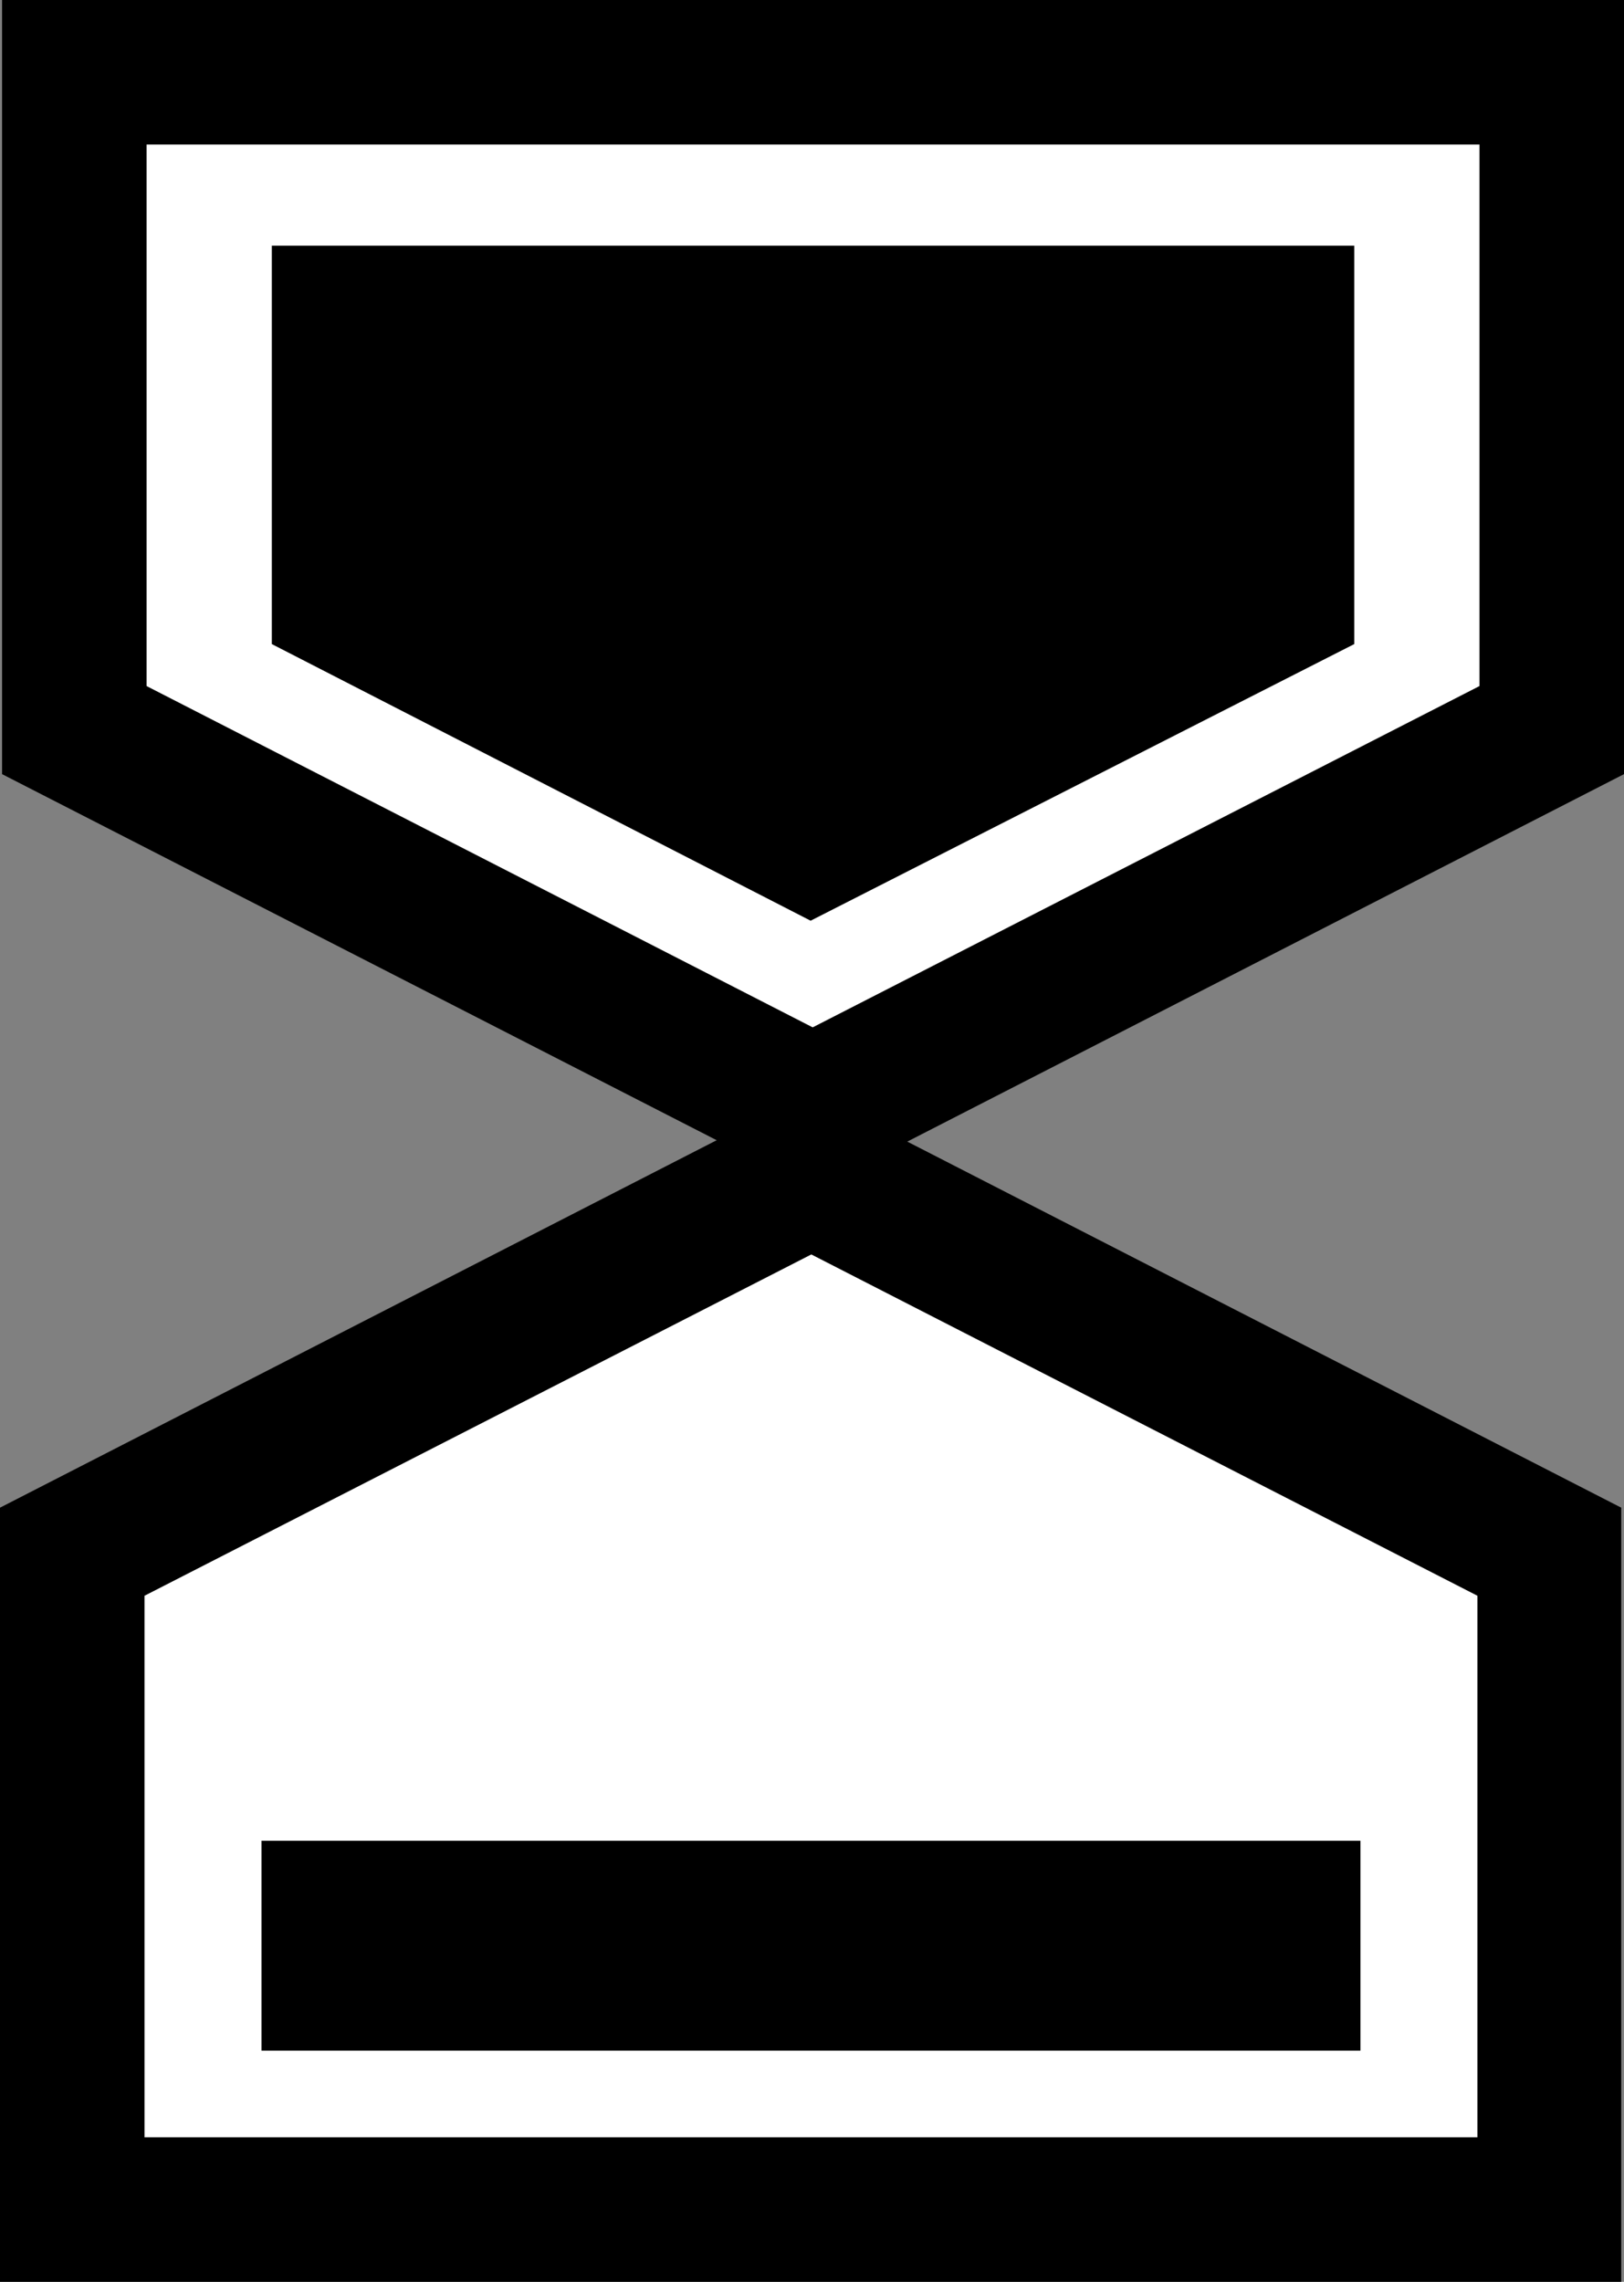 <?xml version="1.0" encoding="utf-8"?>
<!-- Generator: Adobe Illustrator 25.0.1, SVG Export Plug-In . SVG Version: 6.00 Build 0)  -->
<svg version="1.1" id="Camada_1" xmlns="http://www.w3.org/2000/svg" xmlns:xlink="http://www.w3.org/1999/xlink" x="0px" y="0px"
	 viewBox="0 0 236 331.6" style="enable-background:new 0 0 236 331.6;" xml:space="preserve">
<rect x="0" y="0" width="236" height="331.6" fill="#808080" stroke="none"/>
<style type="text/css">
	.st0{fill:#FFFFFF;}
	.st1{fill:#000000;}
</style>
<g>
	<polygon class="st0" points="225.5,106.1 118.2,161.1 10.8,106.1 10.8,10.5 225.5,10.5 	"/>
	<path class="st1" d="M118.2,172.9L0.3,112.5V0H236v112.5L118.2,172.9z M21.3,99.7l96.8,49.6L215,99.7V21H21.3V99.7z"/>
</g>
<g>
	<polygon class="st0" points="10.5,225.5 117.8,170.5 225.2,225.5 225.2,321.1 10.5,321.1 	"/>
	<path class="st1" d="M235.7,331.6H0V219.1l117.8-60.4l117.8,60.4V331.6z M21,310.6h193.7v-78.7l-96.8-49.6L21,231.9V310.6z"/>
</g>
<g>
	<polygon class="st1" points="196.8,93.6 117.8,133.8 39.5,93.6 39.5,35.7 196.8,35.7 	"/>
</g>
<g>
	<rect x="47.5" y="277" class="st0" width="140.7" height="11.5"/>
	<rect x="38" y="267.5" class="st1" width="159.7" height="30.5"/>
</g>
</svg>
